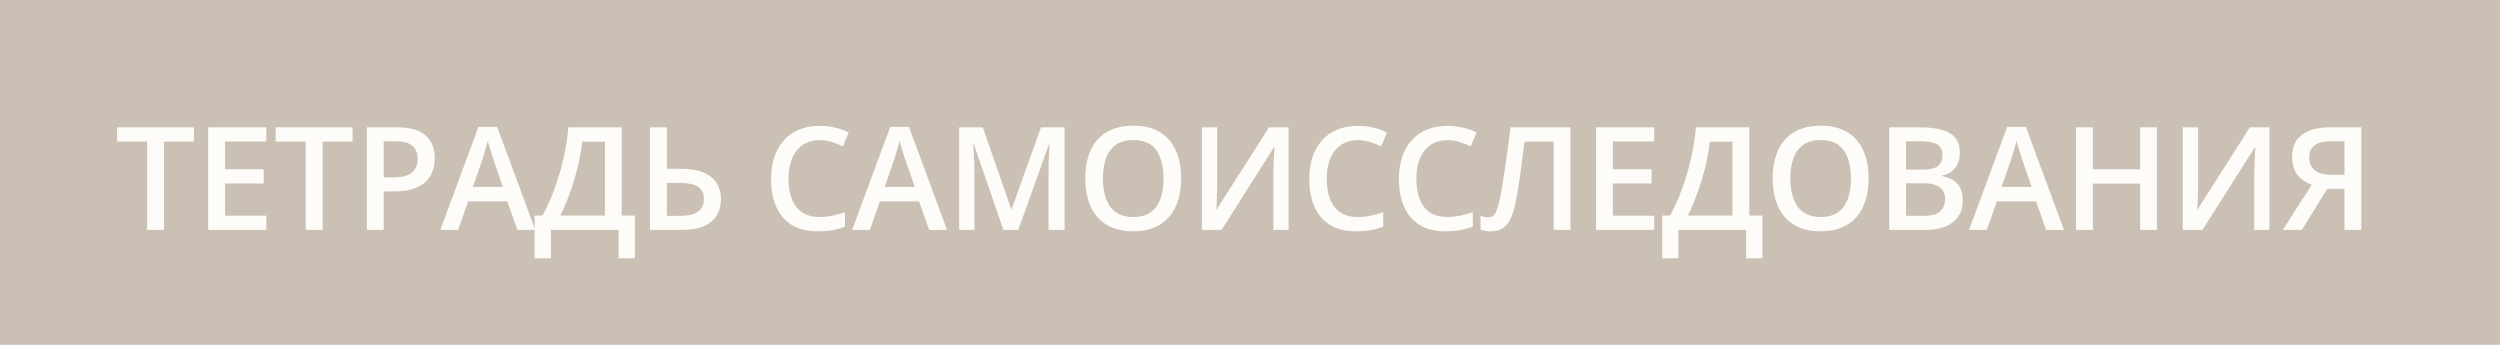 <?xml version="1.0" encoding="UTF-8"?> <svg xmlns="http://www.w3.org/2000/svg" width="174" height="24" viewBox="0 0 174 24" fill="none"><rect width="174" height="24" fill="#CBC0B4"></rect><path d="M11.413 16H10.236V9.857H8.146V8.861H13.498V9.857H11.413V16ZM18.535 16H14.492V8.861H18.535V9.848H15.664V11.786H18.354V12.768H15.664V15.009H18.535V16ZM22.453 16H21.277V9.857H19.187V8.861H24.538V9.857H22.453V16ZM27.607 8.861C28.529 8.861 29.201 9.05 29.624 9.428C30.047 9.805 30.259 10.334 30.259 11.015C30.259 11.324 30.21 11.618 30.112 11.898C30.018 12.175 29.861 12.421 29.643 12.636C29.425 12.847 29.137 13.015 28.779 13.139C28.424 13.262 27.986 13.324 27.466 13.324H26.704V16H25.532V8.861H27.607ZM27.529 9.833H26.704V12.348H27.344C27.711 12.348 28.024 12.305 28.281 12.221C28.538 12.133 28.733 11.995 28.867 11.806C29 11.617 29.067 11.368 29.067 11.059C29.067 10.645 28.942 10.338 28.691 10.136C28.444 9.934 28.056 9.833 27.529 9.833ZM36.008 16L35.31 14.018H32.581L31.882 16H30.647L33.303 8.832H34.602L37.253 16H36.008ZM35.007 13.012L34.328 11.059C34.303 10.974 34.265 10.855 34.216 10.702C34.167 10.546 34.119 10.388 34.07 10.229C34.021 10.066 33.98 9.929 33.948 9.818C33.915 9.952 33.874 10.102 33.826 10.268C33.78 10.43 33.734 10.583 33.689 10.727C33.647 10.87 33.614 10.98 33.591 11.059L32.908 13.012H35.007ZM43.272 8.861V14.999H44.185V17.973H43.057V16H38.34V17.973H37.212V14.999H37.764C37.978 14.605 38.182 14.175 38.374 13.71C38.566 13.241 38.742 12.746 38.901 12.226C39.061 11.705 39.196 11.163 39.307 10.6C39.421 10.033 39.505 9.454 39.56 8.861H43.272ZM42.105 9.862H40.527C40.488 10.237 40.422 10.647 40.327 11.093C40.236 11.536 40.122 11.988 39.985 12.45C39.849 12.912 39.696 13.362 39.526 13.798C39.36 14.234 39.185 14.634 38.999 14.999H42.105V9.862ZM45.242 16V8.861H46.414V11.747H47.39C48.048 11.747 48.582 11.838 48.992 12.021C49.402 12.2 49.701 12.447 49.89 12.763C50.082 13.079 50.178 13.438 50.178 13.842C50.178 14.512 49.955 15.04 49.509 15.424C49.067 15.808 48.375 16 47.434 16H45.242ZM46.414 15.023H47.361C47.885 15.023 48.287 14.931 48.567 14.745C48.847 14.556 48.987 14.255 48.987 13.842C48.987 13.552 48.919 13.328 48.782 13.168C48.645 13.005 48.447 12.891 48.186 12.826C47.926 12.761 47.608 12.729 47.234 12.729H46.414V15.023ZM57.049 9.755C56.707 9.755 56.401 9.817 56.131 9.94C55.864 10.064 55.638 10.243 55.452 10.477C55.266 10.709 55.125 10.99 55.027 11.322C54.929 11.651 54.881 12.022 54.881 12.435C54.881 12.989 54.959 13.466 55.115 13.866C55.271 14.263 55.509 14.569 55.828 14.784C56.147 14.996 56.551 15.102 57.039 15.102C57.342 15.102 57.636 15.072 57.923 15.014C58.209 14.955 58.505 14.875 58.811 14.774V15.771C58.522 15.884 58.229 15.967 57.932 16.02C57.636 16.072 57.294 16.098 56.907 16.098C56.178 16.098 55.572 15.946 55.091 15.644C54.612 15.341 54.254 14.914 54.016 14.364C53.782 13.814 53.665 13.17 53.665 12.431C53.665 11.89 53.74 11.396 53.889 10.946C54.039 10.497 54.257 10.11 54.544 9.784C54.83 9.455 55.183 9.203 55.603 9.027C56.026 8.848 56.51 8.759 57.053 8.759C57.412 8.759 57.763 8.799 58.108 8.881C58.456 8.959 58.779 9.071 59.075 9.218L58.665 10.185C58.417 10.067 58.159 9.966 57.889 9.882C57.618 9.797 57.338 9.755 57.049 9.755ZM64.668 16L63.97 14.018H61.241L60.542 16H59.307L61.963 8.832H63.262L65.913 16H64.668ZM63.667 13.012L62.989 11.059C62.963 10.974 62.925 10.855 62.876 10.702C62.828 10.546 62.779 10.388 62.73 10.229C62.681 10.066 62.64 9.929 62.608 9.818C62.575 9.952 62.535 10.102 62.486 10.268C62.44 10.43 62.395 10.583 62.349 10.727C62.307 10.87 62.274 10.98 62.251 11.059L61.568 13.012H63.667ZM69.837 16L67.781 10.038H67.737C67.747 10.171 67.758 10.354 67.772 10.585C67.784 10.816 67.796 11.063 67.806 11.327C67.815 11.591 67.82 11.843 67.82 12.084V16H66.756V8.861H68.401L70.379 14.56H70.408L72.454 8.861H74.095V16H72.977V12.025C72.977 11.807 72.98 11.571 72.986 11.317C72.996 11.063 73.006 10.823 73.016 10.595C73.029 10.367 73.038 10.185 73.045 10.048H73.006L70.872 16H69.837ZM82.213 12.421C82.213 12.971 82.142 13.472 82.002 13.925C81.866 14.374 81.659 14.761 81.382 15.087C81.106 15.409 80.759 15.658 80.342 15.834C79.926 16.01 79.437 16.098 78.877 16.098C78.308 16.098 77.813 16.01 77.393 15.834C76.977 15.658 76.63 15.408 76.353 15.082C76.08 14.757 75.875 14.367 75.738 13.915C75.601 13.463 75.533 12.961 75.533 12.411C75.533 11.675 75.653 11.034 75.894 10.487C76.138 9.937 76.508 9.511 77.002 9.208C77.501 8.902 78.129 8.749 78.887 8.749C79.629 8.749 80.246 8.9 80.738 9.203C81.229 9.506 81.597 9.932 81.841 10.482C82.089 11.029 82.213 11.675 82.213 12.421ZM76.763 12.421C76.763 12.971 76.838 13.448 76.988 13.852C77.138 14.252 77.367 14.561 77.676 14.779C77.989 14.994 78.389 15.102 78.877 15.102C79.369 15.102 79.769 14.994 80.079 14.779C80.388 14.561 80.616 14.252 80.762 13.852C80.909 13.448 80.982 12.971 80.982 12.421C80.982 11.584 80.814 10.93 80.479 10.458C80.147 9.983 79.617 9.745 78.887 9.745C78.399 9.745 77.997 9.853 77.681 10.067C77.369 10.282 77.138 10.59 76.988 10.99C76.838 11.387 76.763 11.864 76.763 12.421ZM83.651 8.861H84.72V12.646C84.72 12.808 84.718 12.987 84.715 13.183C84.712 13.378 84.705 13.568 84.695 13.754C84.689 13.94 84.683 14.105 84.676 14.252C84.669 14.395 84.663 14.499 84.656 14.565H84.691L88.323 8.861H89.686V16H88.626V12.245C88.626 12.069 88.629 11.879 88.636 11.674C88.642 11.469 88.651 11.27 88.66 11.078C88.67 10.886 88.68 10.717 88.69 10.57C88.699 10.424 88.706 10.32 88.709 10.258H88.665L85.023 16H83.651V8.861ZM94.508 9.755C94.166 9.755 93.86 9.817 93.59 9.94C93.323 10.064 93.097 10.243 92.911 10.477C92.725 10.709 92.584 10.99 92.486 11.322C92.388 11.651 92.34 12.022 92.34 12.435C92.34 12.989 92.418 13.466 92.574 13.866C92.73 14.263 92.968 14.569 93.287 14.784C93.606 14.996 94.01 15.102 94.498 15.102C94.801 15.102 95.095 15.072 95.382 15.014C95.668 14.955 95.964 14.875 96.27 14.774V15.771C95.981 15.884 95.688 15.967 95.391 16.02C95.095 16.072 94.753 16.098 94.366 16.098C93.637 16.098 93.031 15.946 92.55 15.644C92.071 15.341 91.713 14.914 91.475 14.364C91.241 13.814 91.124 13.17 91.124 12.431C91.124 11.89 91.199 11.396 91.348 10.946C91.498 10.497 91.716 10.11 92.003 9.784C92.289 9.455 92.642 9.203 93.062 9.027C93.486 8.848 93.969 8.759 94.513 8.759C94.871 8.759 95.222 8.799 95.567 8.881C95.915 8.959 96.238 9.071 96.534 9.218L96.124 10.185C95.876 10.067 95.618 9.966 95.347 9.882C95.077 9.797 94.797 9.755 94.508 9.755ZM100.746 9.755C100.404 9.755 100.098 9.817 99.828 9.94C99.561 10.064 99.334 10.243 99.149 10.477C98.963 10.709 98.822 10.99 98.724 11.322C98.626 11.651 98.578 12.022 98.578 12.435C98.578 12.989 98.656 13.466 98.812 13.866C98.968 14.263 99.206 14.569 99.525 14.784C99.844 14.996 100.247 15.102 100.736 15.102C101.038 15.102 101.333 15.072 101.62 15.014C101.906 14.955 102.202 14.875 102.508 14.774V15.771C102.218 15.884 101.926 15.967 101.629 16.02C101.333 16.072 100.991 16.098 100.604 16.098C99.875 16.098 99.269 15.946 98.787 15.644C98.309 15.341 97.951 14.914 97.713 14.364C97.479 13.814 97.362 13.17 97.362 12.431C97.362 11.89 97.437 11.396 97.586 10.946C97.736 10.497 97.954 10.11 98.241 9.784C98.527 9.455 98.88 9.203 99.3 9.027C99.723 8.848 100.207 8.759 100.75 8.759C101.108 8.759 101.46 8.799 101.805 8.881C102.153 8.959 102.476 9.071 102.772 9.218L102.362 10.185C102.114 10.067 101.856 9.966 101.585 9.882C101.315 9.797 101.035 9.755 100.746 9.755ZM109.308 16H108.136V9.857H106.104C106.062 10.193 106.017 10.551 105.968 10.932C105.919 11.309 105.868 11.688 105.816 12.069C105.764 12.45 105.711 12.812 105.655 13.153C105.603 13.495 105.549 13.796 105.494 14.057C105.41 14.493 105.299 14.864 105.162 15.17C105.029 15.473 104.848 15.704 104.62 15.863C104.392 16.023 104.094 16.102 103.727 16.102C103.603 16.102 103.482 16.091 103.365 16.068C103.248 16.049 103.142 16.023 103.048 15.99V15.023C103.126 15.053 103.209 15.079 103.297 15.102C103.388 15.121 103.484 15.131 103.585 15.131C103.754 15.131 103.889 15.069 103.99 14.945C104.094 14.818 104.181 14.639 104.249 14.408C104.317 14.174 104.382 13.897 104.444 13.578C104.48 13.386 104.524 13.132 104.576 12.816C104.628 12.497 104.685 12.13 104.747 11.713C104.809 11.296 104.872 10.847 104.938 10.365C105.006 9.88 105.071 9.379 105.133 8.861H109.308V16ZM115.13 16H111.088V8.861H115.13V9.848H112.259V11.786H114.95V12.768H112.259V15.009H115.13V16ZM121.749 8.861V14.999H122.662V17.973H121.534V16H116.818V17.973H115.69V14.999H116.241C116.456 14.605 116.66 14.175 116.852 13.71C117.044 13.241 117.22 12.746 117.379 12.226C117.539 11.705 117.674 11.163 117.784 10.6C117.898 10.033 117.983 9.454 118.038 8.861H121.749ZM120.582 9.862H119.005C118.966 10.237 118.899 10.647 118.805 11.093C118.714 11.536 118.6 11.988 118.463 12.45C118.326 12.912 118.173 13.362 118.004 13.798C117.838 14.234 117.662 14.634 117.477 14.999H120.582V9.862ZM130.057 12.421C130.057 12.971 129.987 13.472 129.847 13.925C129.711 14.374 129.504 14.761 129.227 15.087C128.951 15.409 128.604 15.658 128.187 15.834C127.771 16.01 127.282 16.098 126.722 16.098C126.153 16.098 125.658 16.01 125.238 15.834C124.821 15.658 124.475 15.408 124.198 15.082C123.925 14.757 123.72 14.367 123.583 13.915C123.446 13.463 123.378 12.961 123.378 12.411C123.378 11.675 123.498 11.034 123.739 10.487C123.983 9.937 124.353 9.511 124.847 9.208C125.346 8.902 125.974 8.749 126.732 8.749C127.474 8.749 128.091 8.9 128.583 9.203C129.074 9.506 129.442 9.932 129.686 10.482C129.934 11.029 130.057 11.675 130.057 12.421ZM124.608 12.421C124.608 12.971 124.683 13.448 124.833 13.852C124.983 14.252 125.212 14.561 125.521 14.779C125.834 14.994 126.234 15.102 126.722 15.102C127.214 15.102 127.614 14.994 127.924 14.779C128.233 14.561 128.461 14.252 128.607 13.852C128.754 13.448 128.827 12.971 128.827 12.421C128.827 11.584 128.659 10.93 128.324 10.458C127.992 9.983 127.461 9.745 126.732 9.745C126.244 9.745 125.842 9.853 125.526 10.067C125.214 10.282 124.983 10.59 124.833 10.99C124.683 11.387 124.608 11.864 124.608 12.421ZM131.491 8.861H133.615C134.536 8.861 135.231 8.995 135.7 9.262C136.168 9.529 136.403 9.989 136.403 10.644C136.403 10.917 136.354 11.164 136.256 11.386C136.162 11.604 136.024 11.784 135.841 11.928C135.659 12.068 135.434 12.162 135.167 12.211V12.26C135.444 12.309 135.69 12.395 135.905 12.519C136.123 12.642 136.294 12.82 136.417 13.051C136.544 13.282 136.608 13.581 136.608 13.949C136.608 14.385 136.504 14.757 136.295 15.062C136.09 15.368 135.796 15.601 135.412 15.761C135.031 15.92 134.578 16 134.054 16H131.491V8.861ZM132.662 11.806H133.786C134.316 11.806 134.684 11.719 134.889 11.547C135.094 11.374 135.197 11.122 135.197 10.79C135.197 10.451 135.075 10.207 134.83 10.058C134.59 9.908 134.205 9.833 133.678 9.833H132.662V11.806ZM132.662 12.753V15.019H133.898C134.445 15.019 134.829 14.913 135.05 14.701C135.272 14.49 135.382 14.203 135.382 13.842C135.382 13.62 135.332 13.428 135.231 13.266C135.133 13.103 134.972 12.977 134.747 12.89C134.523 12.799 134.22 12.753 133.839 12.753H132.662ZM142.406 16L141.708 14.018H138.979L138.28 16H137.045L139.701 8.832H141L143.651 16H142.406ZM141.405 13.012L140.727 11.059C140.701 10.974 140.663 10.855 140.614 10.702C140.565 10.546 140.517 10.388 140.468 10.229C140.419 10.066 140.378 9.929 140.346 9.818C140.313 9.952 140.272 10.102 140.224 10.268C140.178 10.43 140.132 10.583 140.087 10.727C140.045 10.87 140.012 10.98 139.989 11.059L139.306 13.012H141.405ZM150.124 16H148.957V12.777H145.666V16H144.494V8.861H145.666V11.781H148.957V8.861H150.124V16ZM151.918 8.861H152.988V12.646C152.988 12.808 152.986 12.987 152.983 13.183C152.979 13.378 152.973 13.568 152.963 13.754C152.957 13.94 152.95 14.105 152.944 14.252C152.937 14.395 152.931 14.499 152.924 14.565H152.958L156.591 8.861H157.953V16H156.894V12.245C156.894 12.069 156.897 11.879 156.904 11.674C156.91 11.469 156.918 11.27 156.928 11.078C156.938 10.886 156.947 10.717 156.957 10.57C156.967 10.424 156.974 10.32 156.977 10.258H156.933L153.29 16H151.918V8.861ZM161.974 13.139L160.212 16H158.884L160.9 12.86C160.672 12.779 160.453 12.662 160.241 12.509C160.033 12.356 159.862 12.148 159.728 11.884C159.598 11.617 159.533 11.283 159.533 10.883C159.533 10.225 159.761 9.724 160.217 9.379C160.676 9.034 161.338 8.861 162.204 8.861H164.347V16H163.176V13.139H161.974ZM163.176 9.833H162.253C161.924 9.833 161.646 9.872 161.418 9.95C161.19 10.025 161.017 10.146 160.9 10.312C160.783 10.474 160.724 10.689 160.724 10.956C160.724 11.34 160.851 11.638 161.105 11.85C161.359 12.061 161.747 12.167 162.267 12.167H163.176V9.833Z" fill="#FEFCF9"></path></svg> 